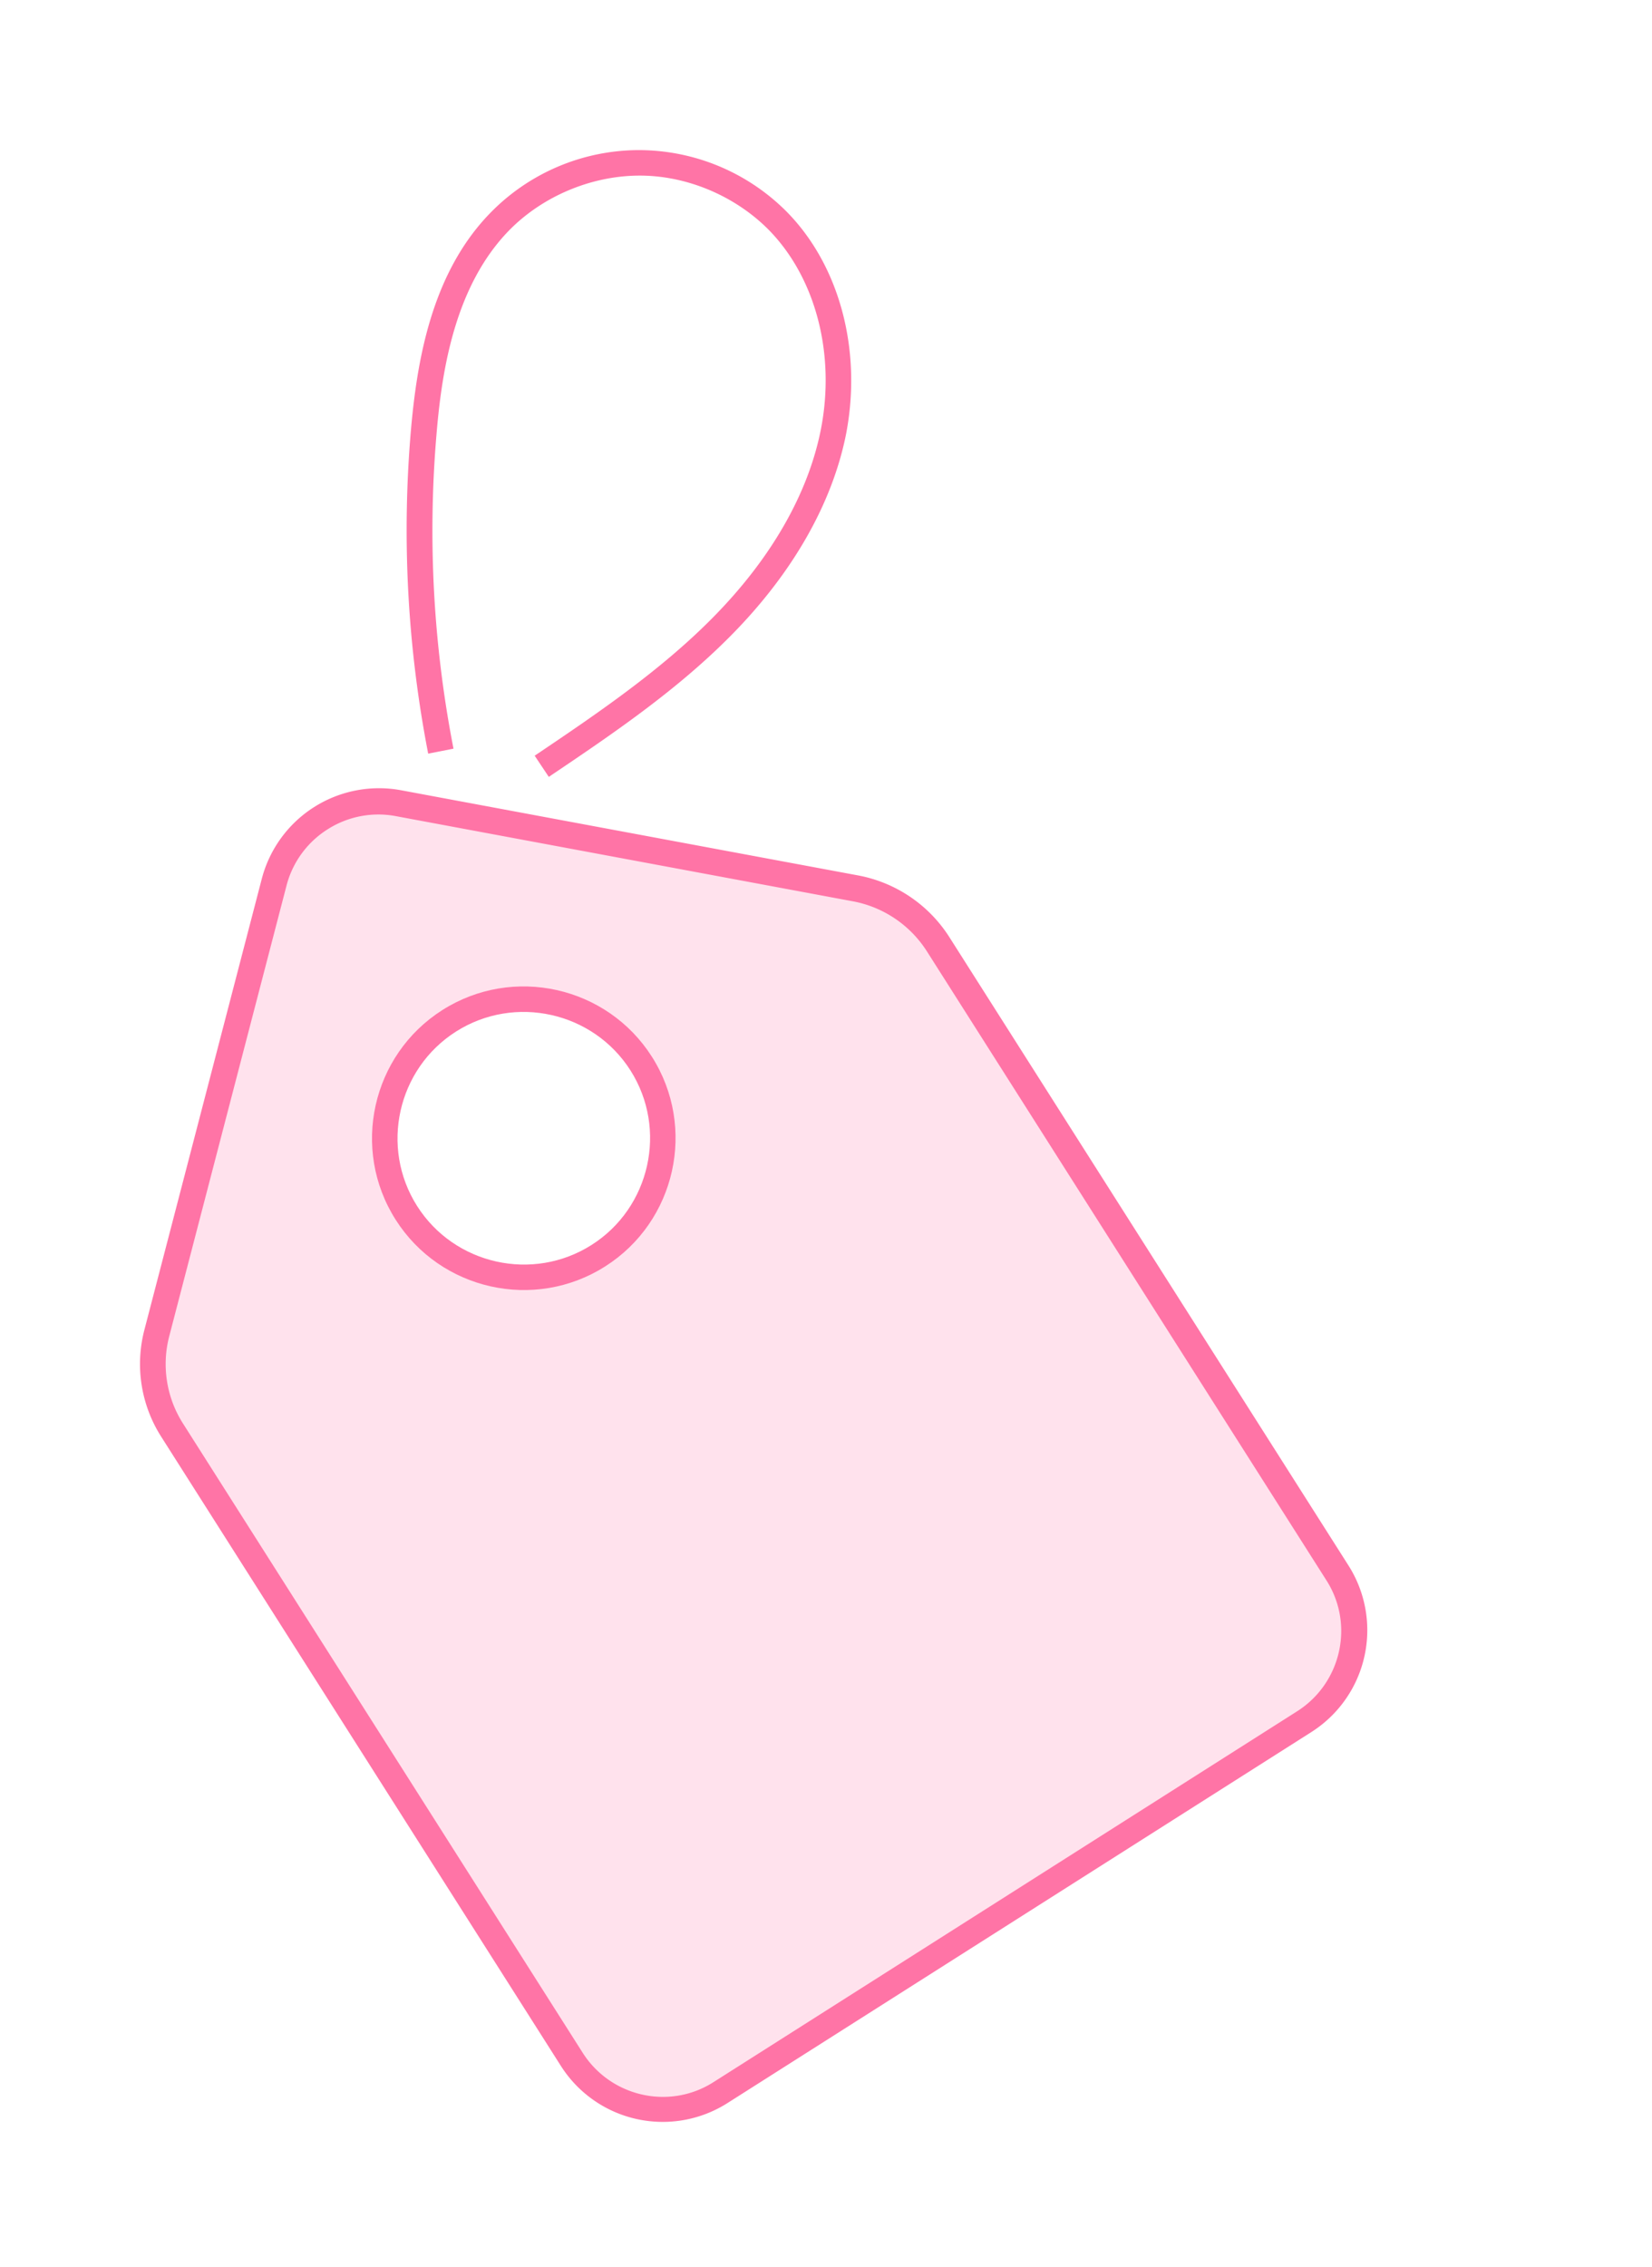 <svg xmlns="http://www.w3.org/2000/svg" width="86" height="118" fill="none"><g fill="#FF176B" filter="url(#a)" opacity=".6"><path d="m44.547 46.262-23.815-4.437a5.628 5.628 0 0 0-6.46 4.104L8.168 69.372a6.43 6.43 0 0 0 .791 5.06l20.806 32.751a5.617 5.617 0 0 0 7.74 1.727l30.366-19.29a5.616 5.616 0 0 0 1.726-7.741l-20.805-32.75a6.43 6.43 0 0 0-4.245-2.867ZM31.14 65.346a7.237 7.237 0 0 1-9.996-2.23 7.237 7.237 0 0 1 2.23-9.995 7.237 7.237 0 0 1 9.995 2.23c2.147 3.379 1.13 7.844-2.23 9.995Z" opacity=".2"/><path d="M22.291 39.227a60.911 60.911 0 0 1-.903-16.795c.316-3.619 1.058-8.188 4.129-11.342a10.818 10.818 0 0 1 7.684-3.277 10.864 10.864 0 0 1 7.717 3.171c2.788 2.798 3.973 7.242 3.125 11.617-.721 3.614-2.79 7.248-6.01 10.497-2.836 2.865-6.202 5.143-9.464 7.337l-.735-1.102c3.213-2.163 6.529-4.41 9.256-7.17 3.028-3.058 4.977-6.44 5.643-9.811.773-3.944-.278-7.932-2.75-10.425-1.763-1.758-4.28-2.81-6.758-2.787-2.48.023-4.998 1.083-6.74 2.87-2.77 2.858-3.47 7.138-3.756 10.53a59.247 59.247 0 0 0 .879 16.426l-1.317.26Zm45.946 50.942-30.365 19.29a6.282 6.282 0 0 1-8.675-1.935L8.39 74.774a7.039 7.039 0 0 1-.865-5.59l6.108-23.463a6.306 6.306 0 0 1 7.23-4.593L44.7 45.569a7.202 7.202 0 0 1 4.691 3.158l20.806 32.75a6.282 6.282 0 0 1-1.935 8.676l-.025.016Zm-51.174-47.01a4.923 4.923 0 0 0-2.147 2.933L8.808 69.556a5.756 5.756 0 0 0 .717 4.532l20.806 32.75c1.468 2.311 4.535 2.996 6.826 1.523l30.365-19.29c2.311-1.468 2.995-4.536 1.523-6.827l-20.806-32.75a5.838 5.838 0 0 0-3.798-2.575l-23.835-4.441a4.912 4.912 0 0 0-3.568.697l.025-.016Z"/><path d="M31.505 65.914c-3.677 2.337-8.574 1.245-10.91-2.433-2.336-3.678-1.244-8.574 2.434-10.91 3.677-2.337 8.574-1.244 10.91 2.433 2.336 3.678 1.244 8.574-2.434 10.91ZM23.74 53.69c-3.056 1.941-3.967 6.025-2.026 9.082 1.942 3.056 6.026 3.967 9.082 2.025 3.056-1.941 3.967-6.025 2.026-9.082-1.942-3.056-6.026-3.967-9.082-2.025Z"/></g><defs><filter id="a" width="77.89" height="116.629" x=".289" y=".813" color-interpolation-filters="sRGB" filterUnits="userSpaceOnUse"><feFlood flood-opacity="0" result="BackgroundImageFix"/><feBlend in="SourceGraphic" in2="BackgroundImageFix" result="shape"/><feGaussianBlur result="effect1_foregroundBlur_67_1114" stdDeviation="3.5"/></filter></defs></svg>
